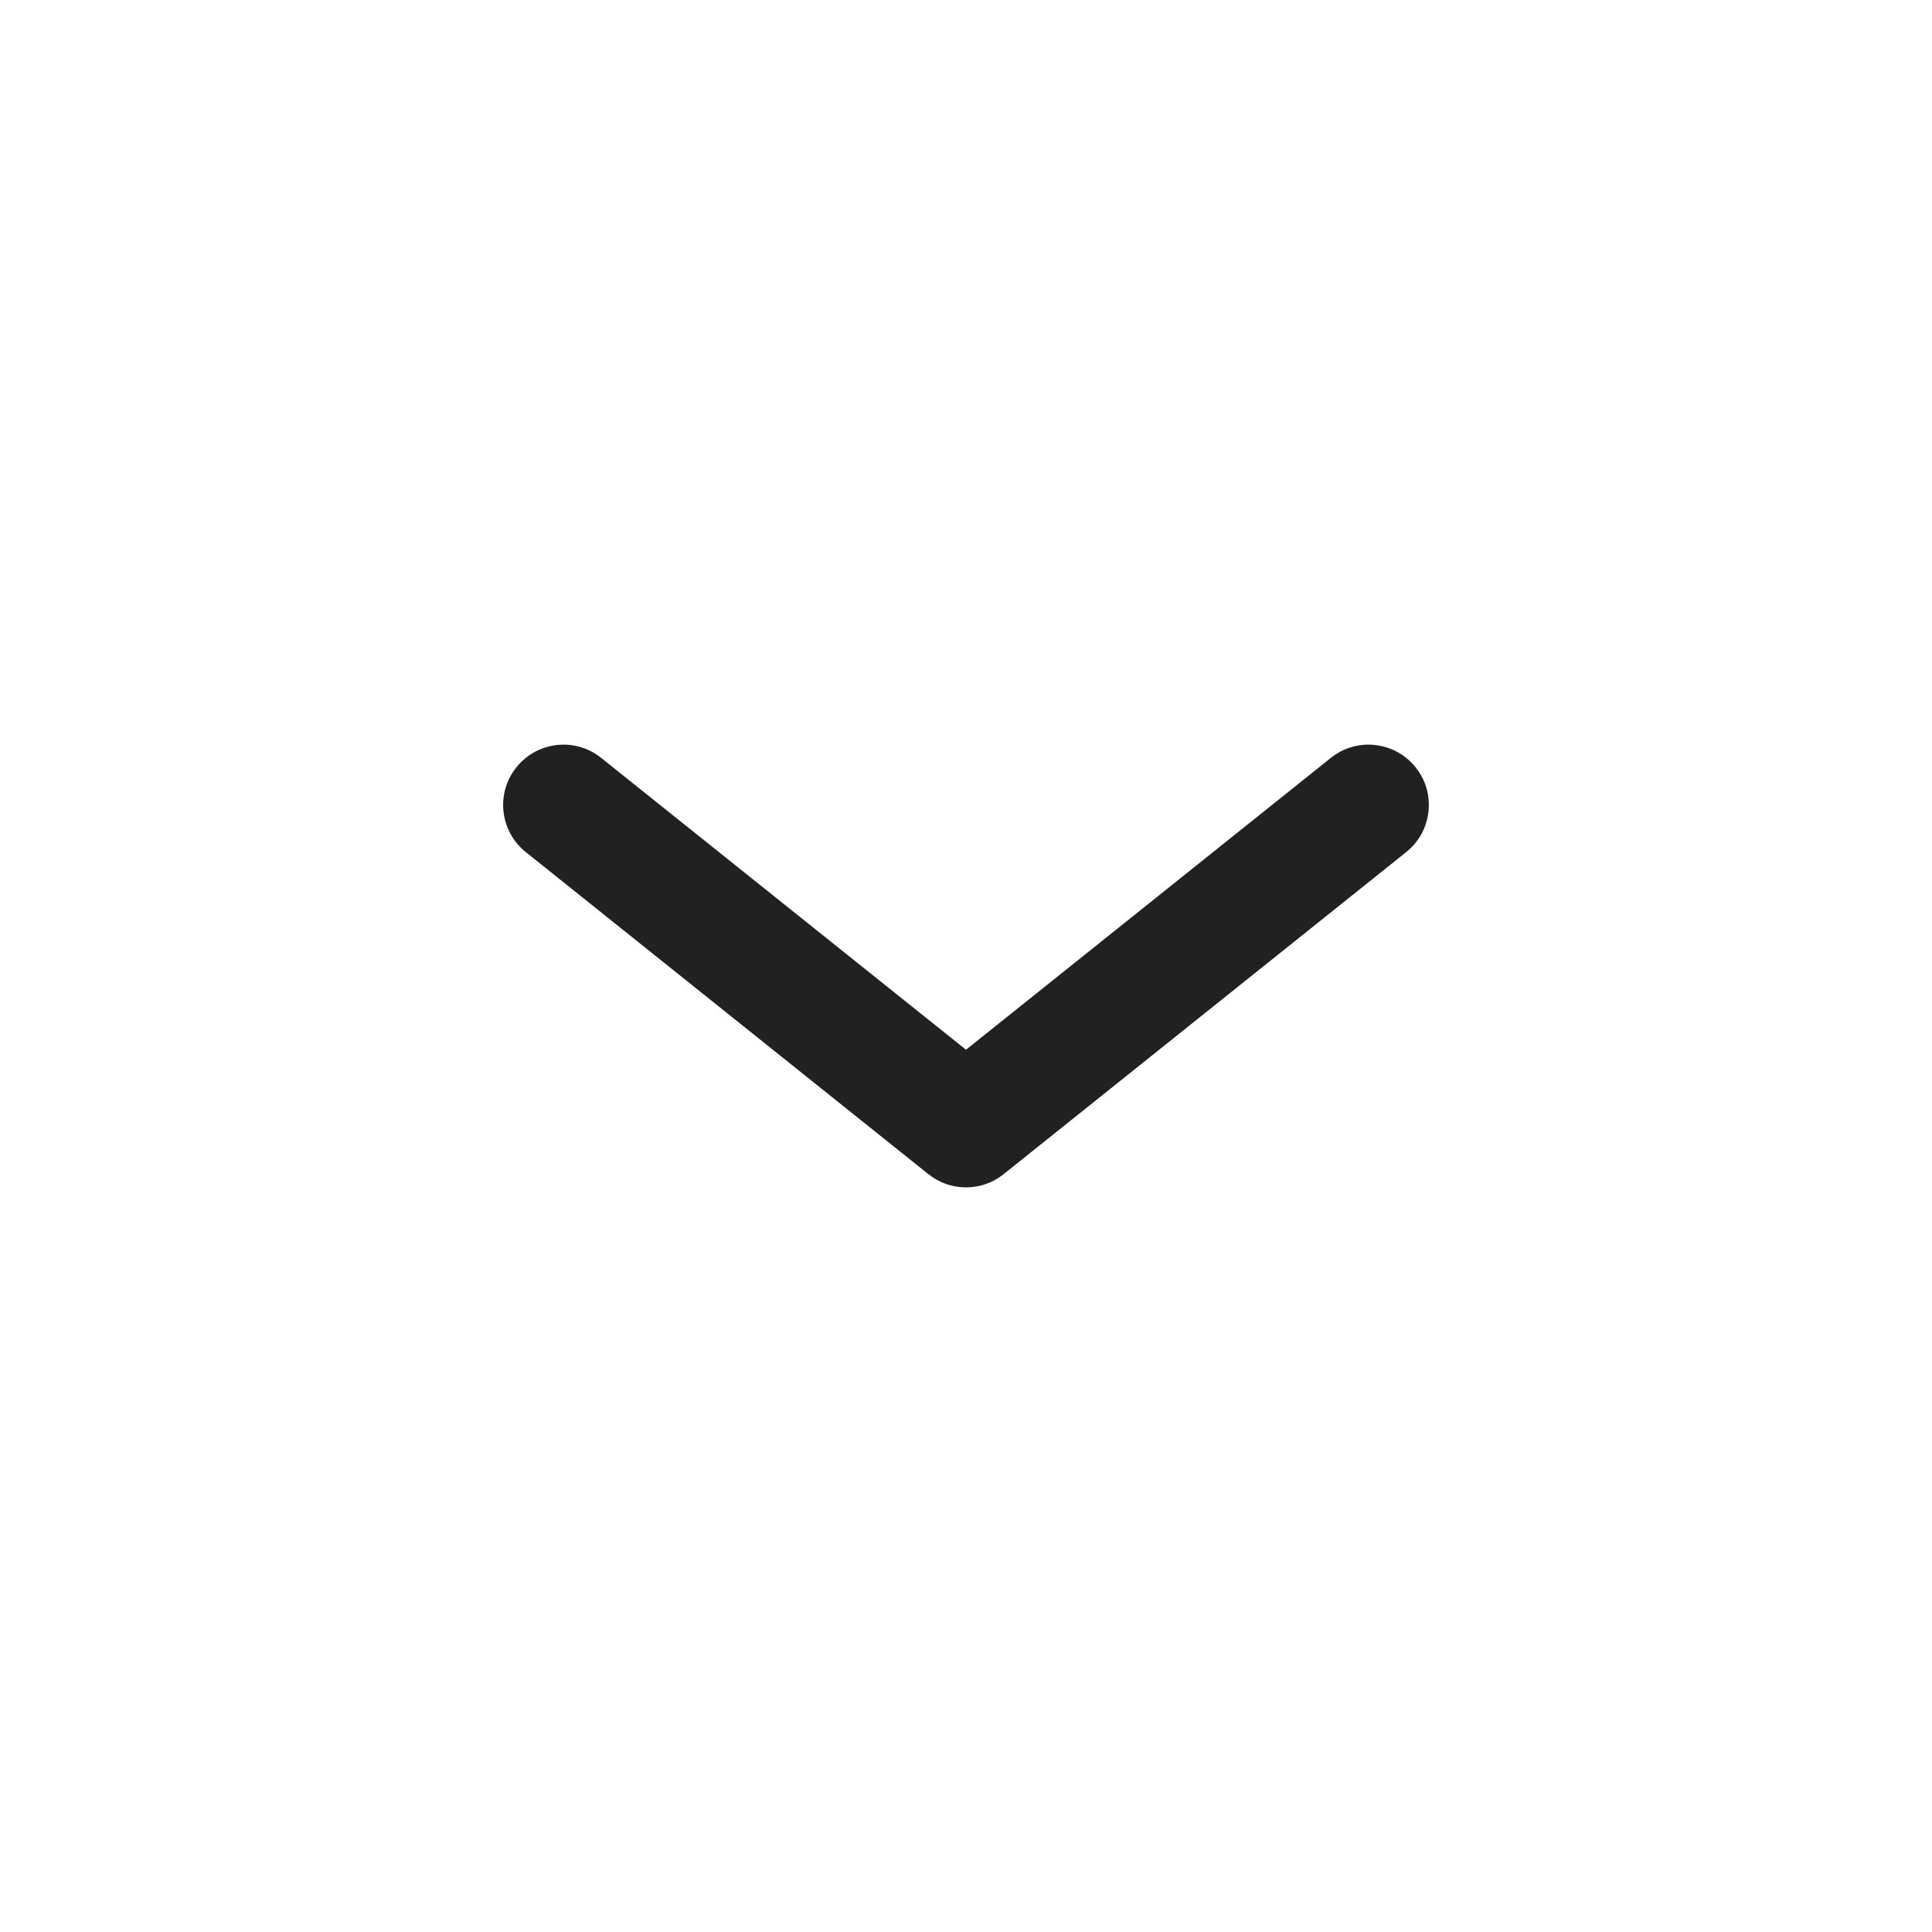 <svg width="18" height="18" viewBox="0 0 18 18" fill="none" xmlns="http://www.w3.org/2000/svg">
<path fill-rule="evenodd" clip-rule="evenodd" d="M4.811 7.149C5.005 6.906 5.359 6.867 5.601 7.061L9 9.78L12.399 7.061C12.641 6.867 12.995 6.906 13.189 7.149C13.383 7.391 13.344 7.745 13.101 7.939L9.351 10.939C9.146 11.104 8.854 11.104 8.649 10.939L4.899 7.939C4.656 7.745 4.617 7.391 4.811 7.149Z" fill="#212121"/>
</svg>
